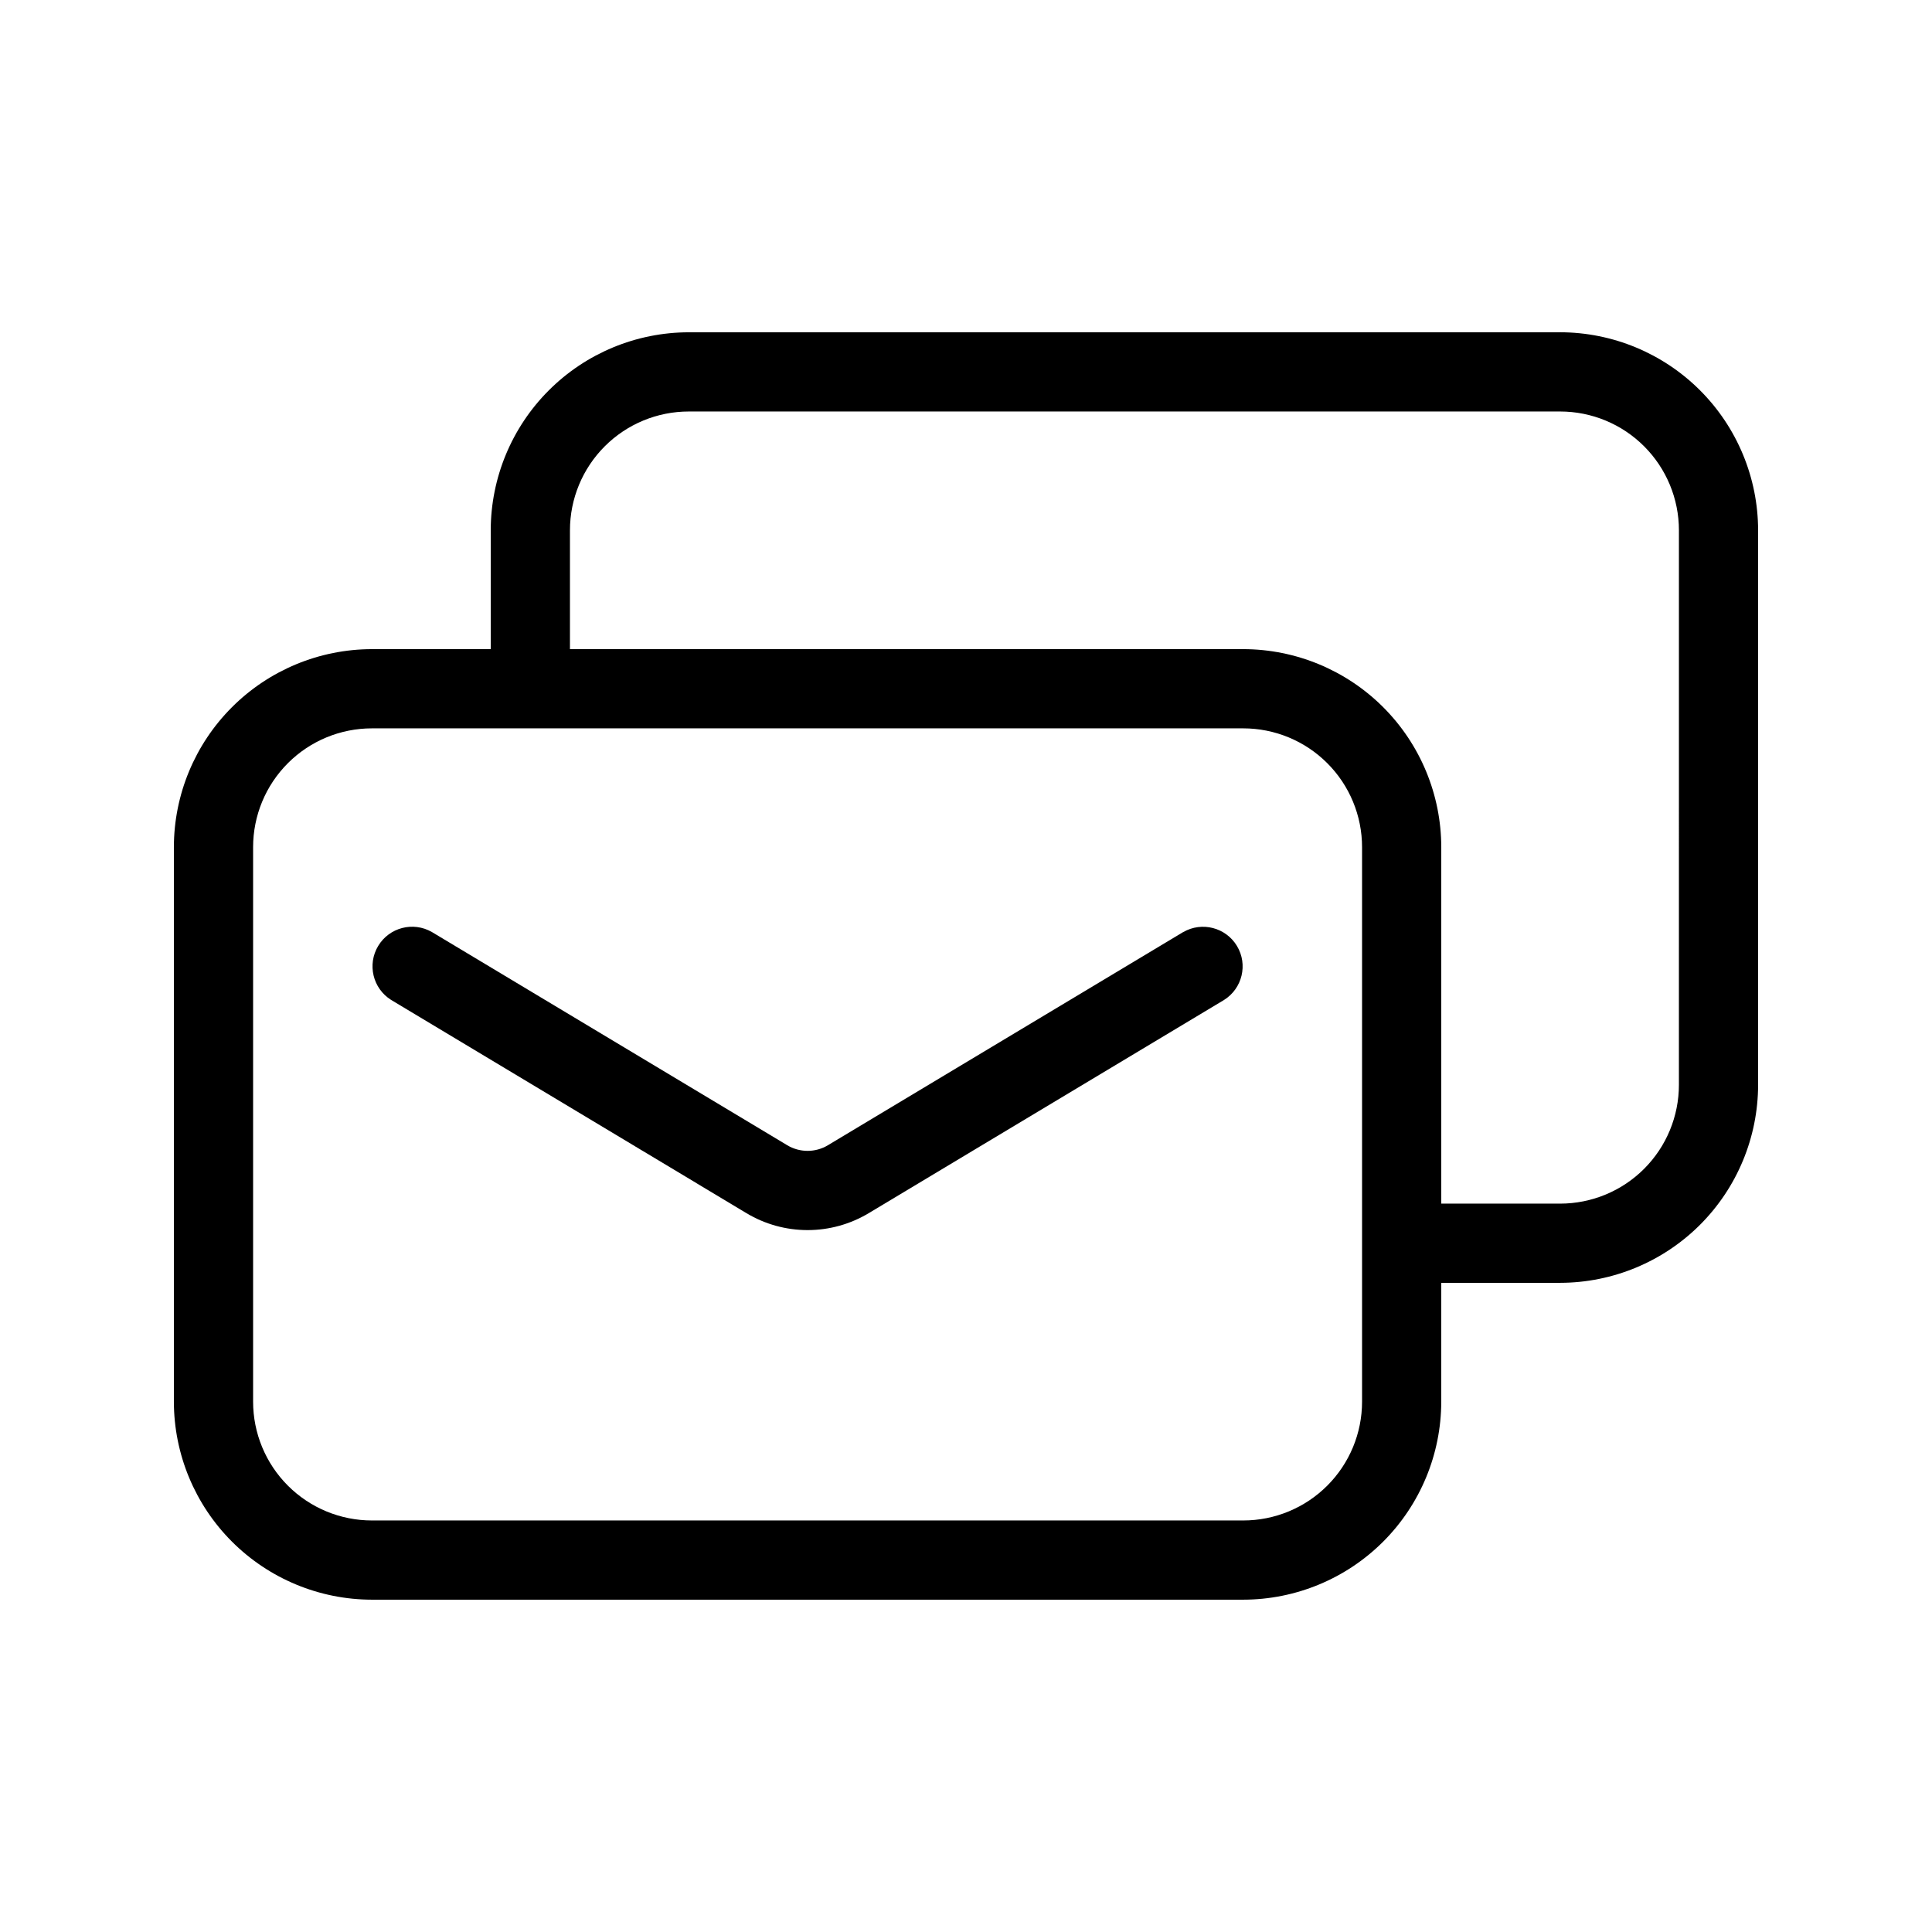 <?xml version="1.0" encoding="UTF-8"?>
<!-- Uploaded to: ICON Repo, www.iconrepo.com, Generator: ICON Repo Mixer Tools -->
<svg fill="#000000" width="800px" height="800px" version="1.1" viewBox="144 144 512 512" xmlns="http://www.w3.org/2000/svg">
 <g>
  <path d="m457.57 391-94.141 56.488c-3.328 2.004-7.492 2.004-10.82 0l-94.148-56.488c-4.961-2.859-11.293-1.219-14.242 3.688-2.945 4.902-1.422 11.266 3.43 14.301l94.172 56.512c4.891 2.938 10.492 4.488 16.199 4.488s11.309-1.551 16.199-4.488l94.16-56.5c4.852-3.035 6.379-9.398 3.43-14.305-2.949-4.902-9.281-6.543-14.238-3.684z"/>
  <path d="m557.44 232.06h-230.91c-13.914 0.016-27.254 5.551-37.09 15.391-9.84 9.836-15.375 23.176-15.391 37.09v31.488h-31.488c-13.914 0.016-27.254 5.551-37.09 15.387-9.84 9.84-15.375 23.18-15.391 37.094v146.94c0.016 13.914 5.551 27.254 15.391 37.094 9.836 9.836 23.176 15.371 37.09 15.387h230.91c13.91-0.016 27.25-5.551 37.09-15.387 9.836-9.84 15.371-23.18 15.387-37.094v-31.488h31.488c13.914-0.016 27.254-5.551 37.094-15.387 9.836-9.84 15.371-23.18 15.387-37.09v-146.95c-0.016-13.914-5.551-27.254-15.387-37.09-9.84-9.84-23.18-15.375-37.094-15.391zm-52.48 283.39c0 8.352-3.316 16.363-9.223 22.266-5.902 5.906-13.914 9.223-22.262 9.223h-230.91c-8.352 0-16.359-3.316-22.266-9.223-5.906-5.902-9.223-13.914-9.223-22.266v-146.94c0-8.352 3.316-16.363 9.223-22.266 5.906-5.906 13.914-9.223 22.266-9.223h230.91c8.348 0 16.359 3.316 22.262 9.223 5.906 5.902 9.223 13.914 9.223 22.266zm83.969-83.969v0.004c0 8.348-3.316 16.359-9.223 22.266-5.902 5.902-13.914 9.223-22.266 9.223h-31.488v-94.465c-0.016-13.914-5.551-27.254-15.387-37.094-9.84-9.836-23.18-15.371-37.09-15.387h-178.43v-31.488c0-8.352 3.316-16.359 9.223-22.266 5.902-5.906 13.914-9.223 22.266-9.223h230.91c8.352 0 16.363 3.316 22.266 9.223 5.906 5.906 9.223 13.914 9.223 22.266z"/>
 </g>
</svg>
